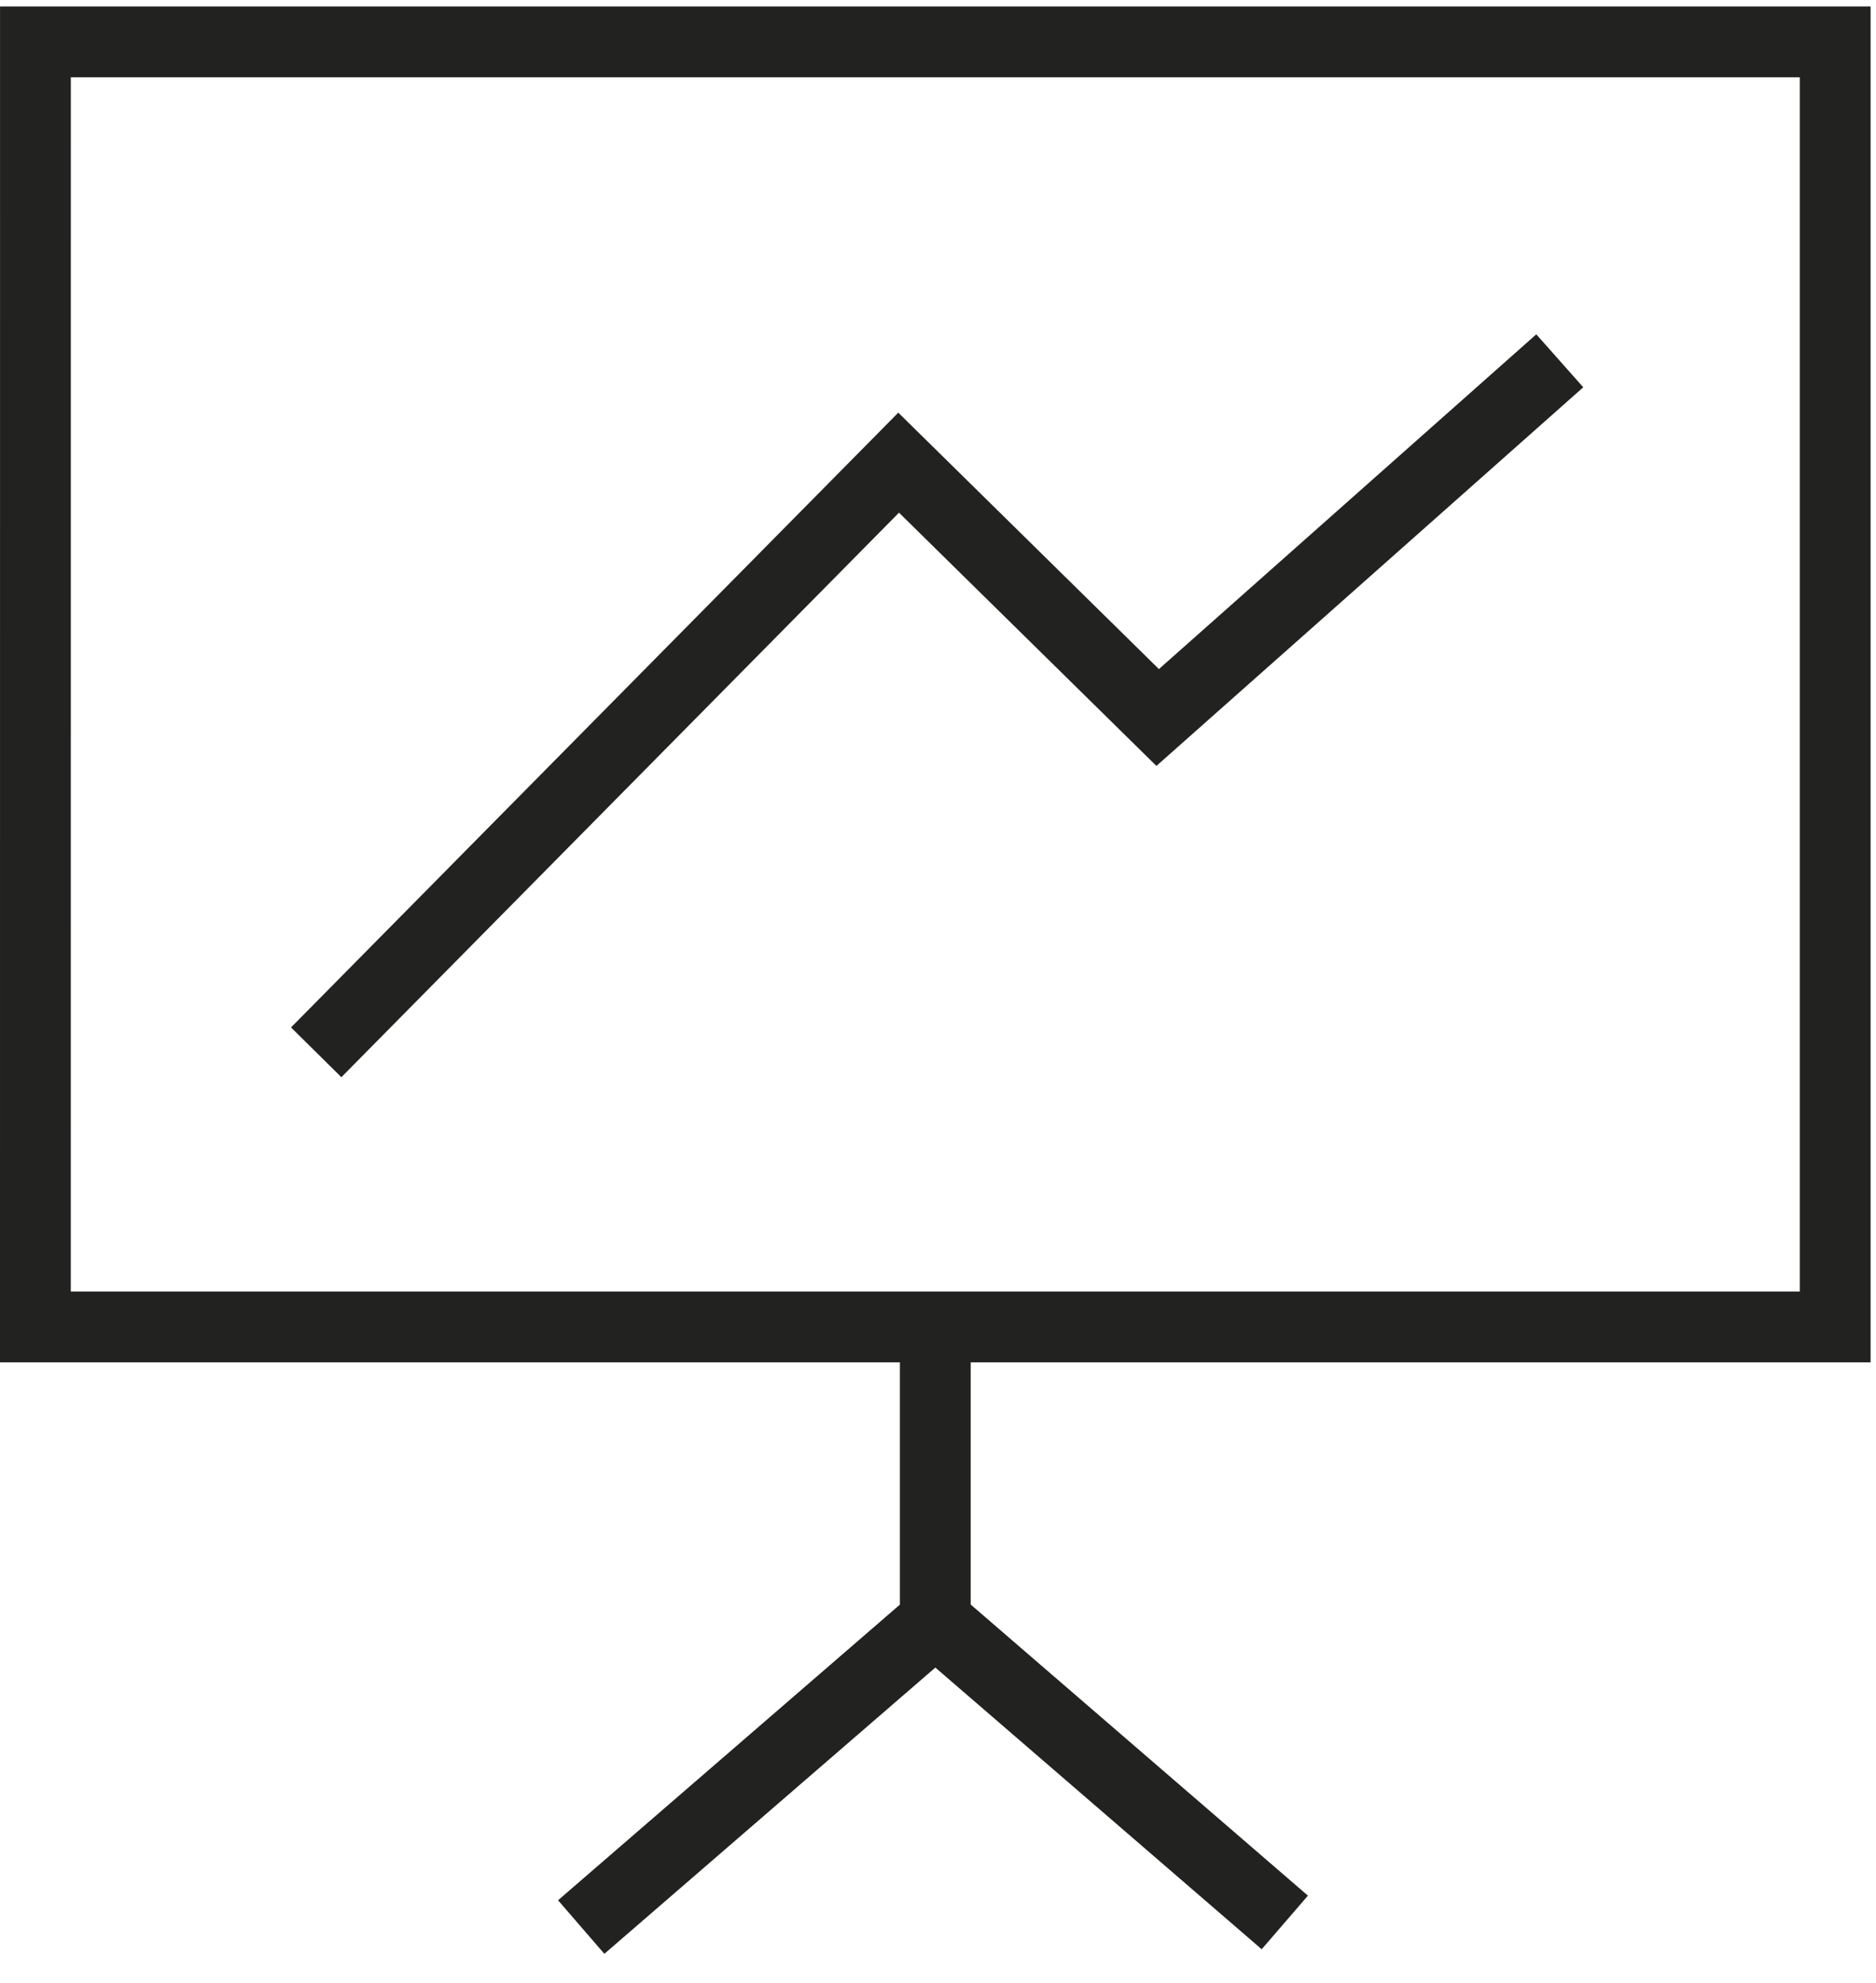 <svg xmlns="http://www.w3.org/2000/svg" width="53" height="56" viewBox="0 0 53 56">
    <g fill="none" fill-rule="evenodd" stroke="#222221" stroke-width="2">
        <path d="M1 37.48h50.847V1.182H1.001z"/>
        <path d="M26.424 37.479v8.3l9.874 8.521M26.424 45.78L16.42 54.43M8.933 29.723l16.455-16.655 7.318 7.198 11.36-10.075"/>
    </g>
</svg>
